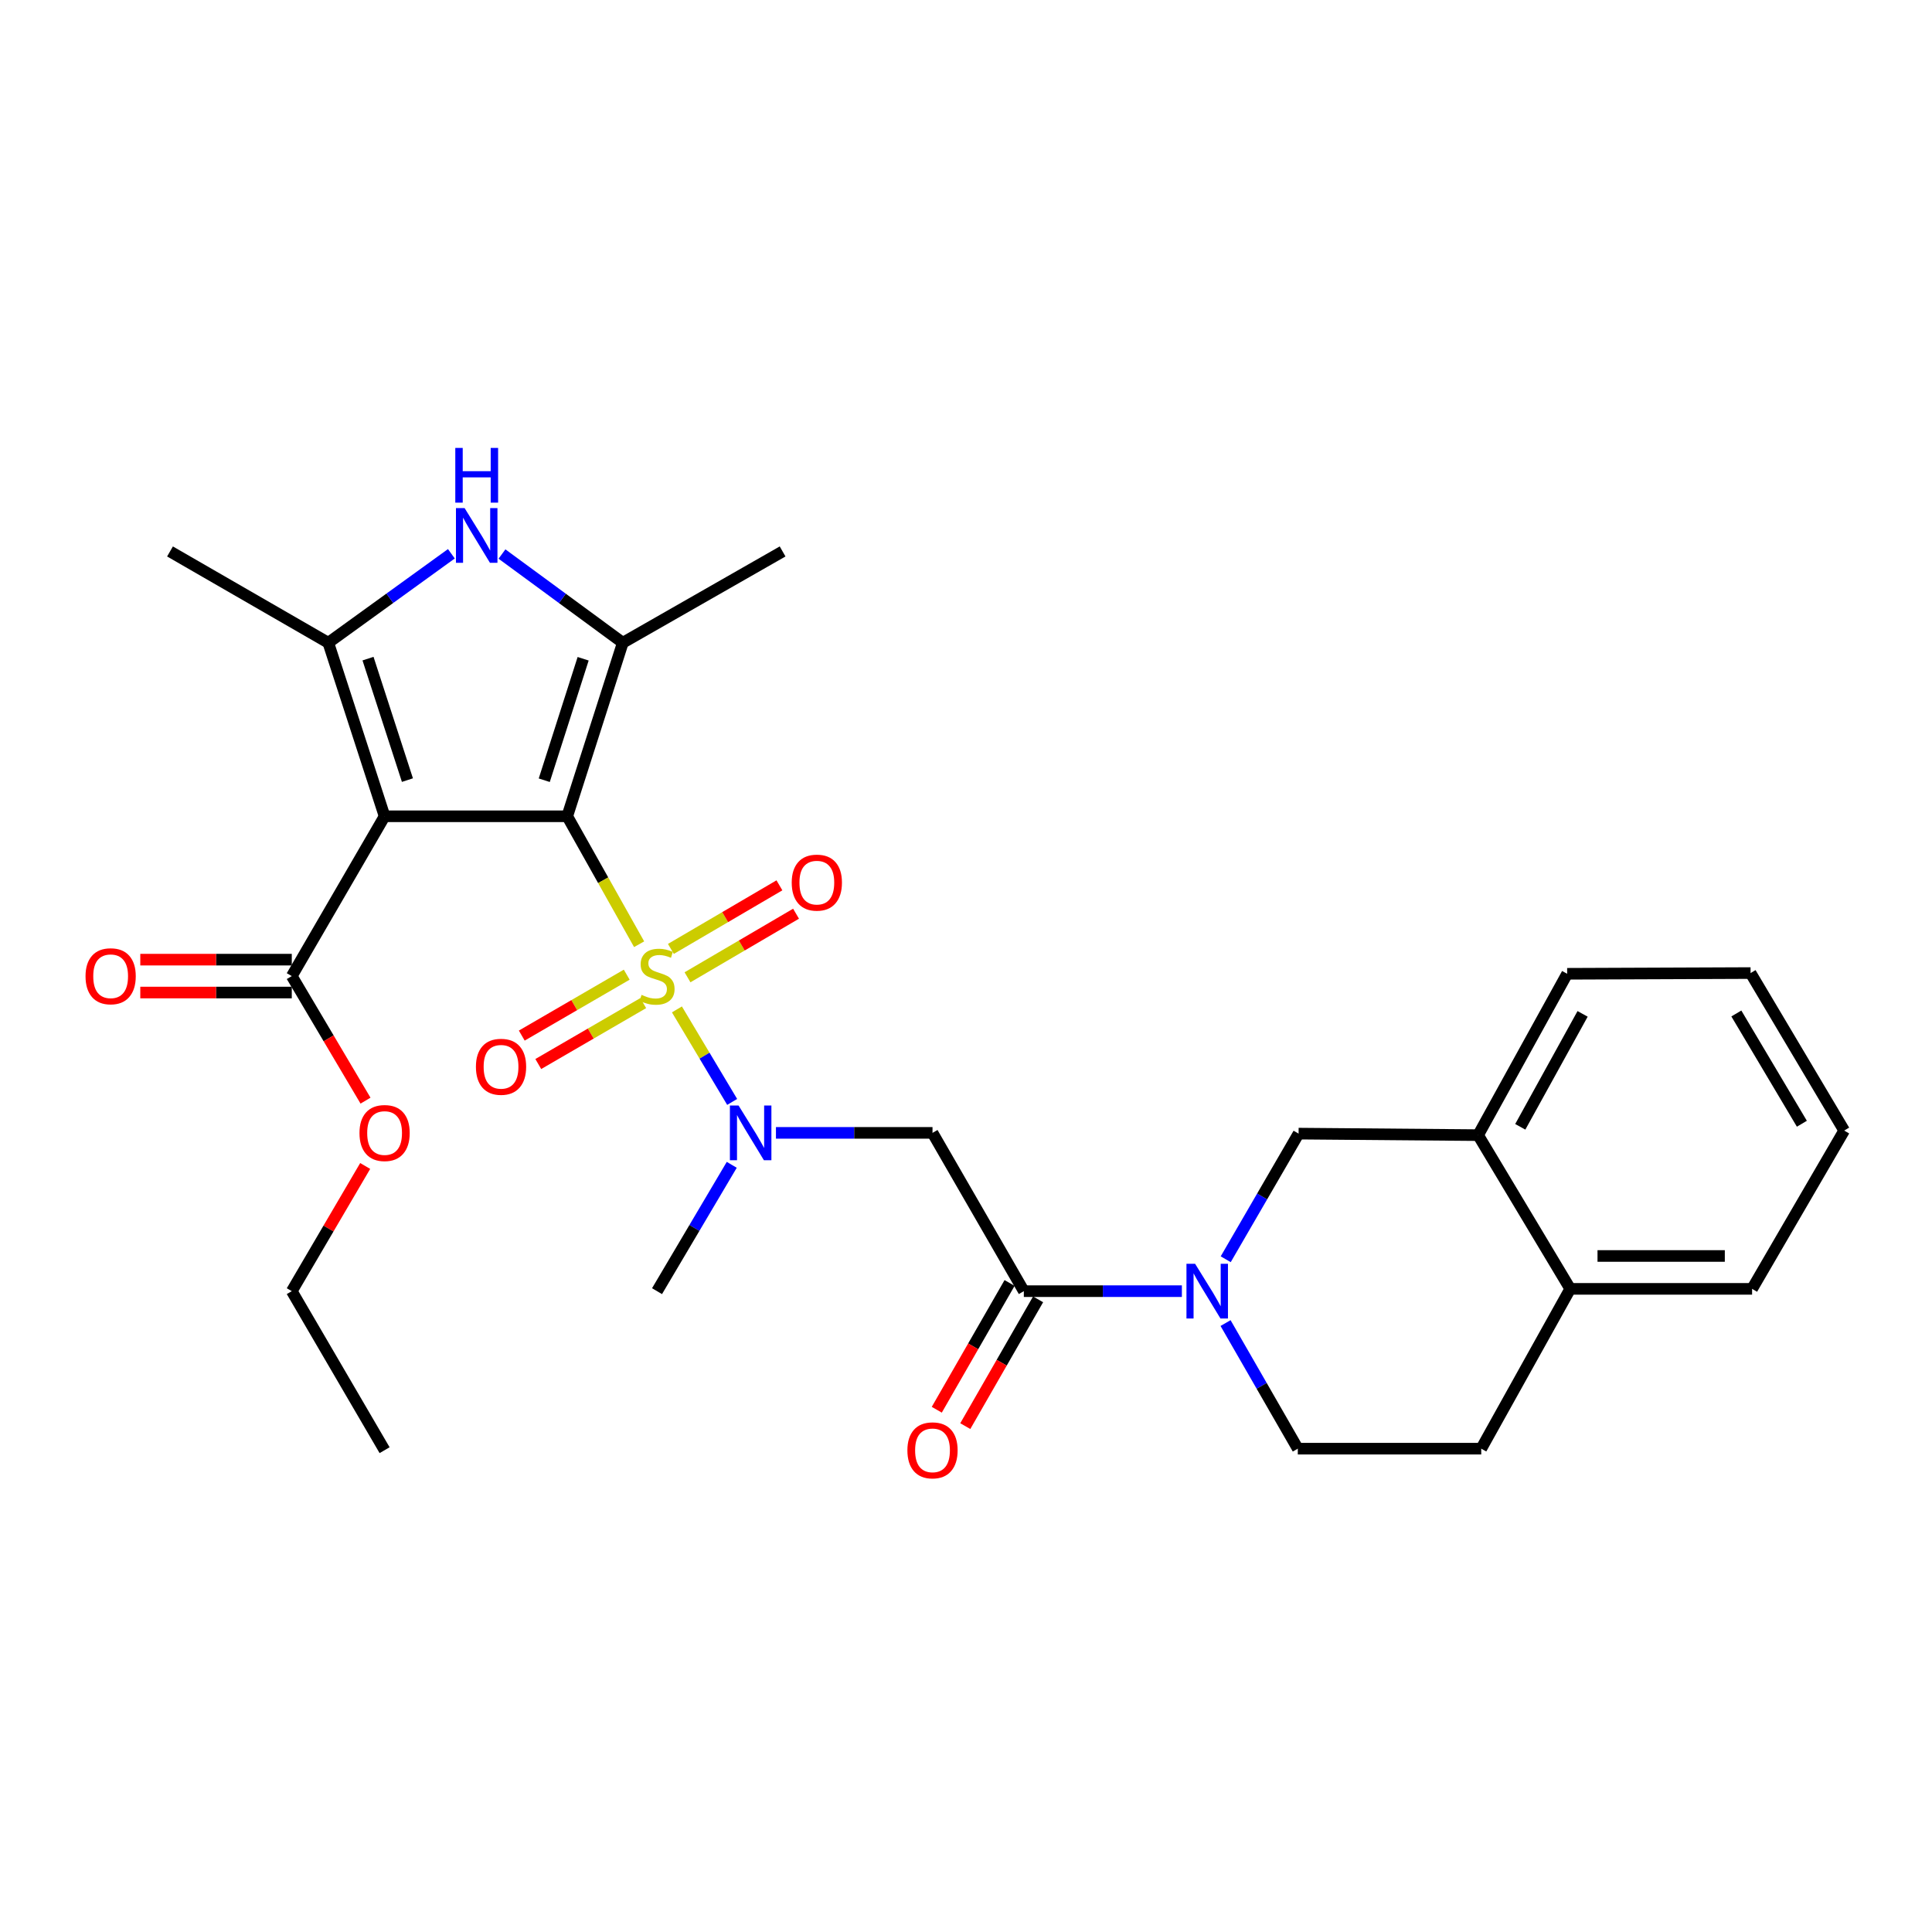 <?xml version='1.0' encoding='iso-8859-1'?>
<svg version='1.1' baseProfile='full'
              xmlns='http://www.w3.org/2000/svg'
                      xmlns:rdkit='http://www.rdkit.org/xml'
                      xmlns:xlink='http://www.w3.org/1999/xlink'
                  xml:space='preserve'
width='1000px' height='1000px' viewBox='0 0 1000 1000'>
<!-- END OF HEADER -->
<rect style='opacity:1.0;fill:#FFFFFF;stroke:none' width='1000' height='1000' x='0' y='0'> </rect>
<path class='bond-0' d='M 293.603,422.507 L 312.207,455.619' style='fill:none;fill-rule:evenodd;stroke:#000000;stroke-width:6px;stroke-linecap:butt;stroke-linejoin:miter;stroke-opacity:1' />
<path class='bond-0' d='M 312.207,455.619 L 330.811,488.732' style='fill:none;fill-rule:evenodd;stroke:#CCCC00;stroke-width:6px;stroke-linecap:butt;stroke-linejoin:miter;stroke-opacity:1' />
<path class='bond-1' d='M 293.603,422.507 L 199.066,422.507' style='fill:none;fill-rule:evenodd;stroke:#000000;stroke-width:6px;stroke-linecap:butt;stroke-linejoin:miter;stroke-opacity:1' />
<path class='bond-2' d='M 293.603,422.507 L 322.357,332.688' style='fill:none;fill-rule:evenodd;stroke:#000000;stroke-width:6px;stroke-linecap:butt;stroke-linejoin:miter;stroke-opacity:1' />
<path class='bond-2' d='M 281.706,403.844 L 301.834,340.972' style='fill:none;fill-rule:evenodd;stroke:#000000;stroke-width:6px;stroke-linecap:butt;stroke-linejoin:miter;stroke-opacity:1' />
<path class='bond-5' d='M 350.374,522.467 L 364.671,546.408' style='fill:none;fill-rule:evenodd;stroke:#CCCC00;stroke-width:6px;stroke-linecap:butt;stroke-linejoin:miter;stroke-opacity:1' />
<path class='bond-5' d='M 364.671,546.408 L 378.969,570.35' style='fill:none;fill-rule:evenodd;stroke:#0000FF;stroke-width:6px;stroke-linecap:butt;stroke-linejoin:miter;stroke-opacity:1' />
<path class='bond-11' d='M 324.391,504.488 L 297.229,520.253' style='fill:none;fill-rule:evenodd;stroke:#CCCC00;stroke-width:6px;stroke-linecap:butt;stroke-linejoin:miter;stroke-opacity:1' />
<path class='bond-11' d='M 297.229,520.253 L 270.068,536.017' style='fill:none;fill-rule:evenodd;stroke:#FF0000;stroke-width:6px;stroke-linecap:butt;stroke-linejoin:miter;stroke-opacity:1' />
<path class='bond-11' d='M 332.935,519.208 L 305.773,534.973' style='fill:none;fill-rule:evenodd;stroke:#CCCC00;stroke-width:6px;stroke-linecap:butt;stroke-linejoin:miter;stroke-opacity:1' />
<path class='bond-11' d='M 305.773,534.973 L 278.612,550.737' style='fill:none;fill-rule:evenodd;stroke:#FF0000;stroke-width:6px;stroke-linecap:butt;stroke-linejoin:miter;stroke-opacity:1' />
<path class='bond-12' d='M 355.855,505.843 L 383.943,489.387' style='fill:none;fill-rule:evenodd;stroke:#CCCC00;stroke-width:6px;stroke-linecap:butt;stroke-linejoin:miter;stroke-opacity:1' />
<path class='bond-12' d='M 383.943,489.387 L 412.031,472.932' style='fill:none;fill-rule:evenodd;stroke:#FF0000;stroke-width:6px;stroke-linecap:butt;stroke-linejoin:miter;stroke-opacity:1' />
<path class='bond-12' d='M 347.252,491.157 L 375.34,474.702' style='fill:none;fill-rule:evenodd;stroke:#CCCC00;stroke-width:6px;stroke-linecap:butt;stroke-linejoin:miter;stroke-opacity:1' />
<path class='bond-12' d='M 375.34,474.702 L 403.428,458.247' style='fill:none;fill-rule:evenodd;stroke:#FF0000;stroke-width:6px;stroke-linecap:butt;stroke-linejoin:miter;stroke-opacity:1' />
<path class='bond-3' d='M 199.066,422.507 L 169.924,332.688' style='fill:none;fill-rule:evenodd;stroke:#000000;stroke-width:6px;stroke-linecap:butt;stroke-linejoin:miter;stroke-opacity:1' />
<path class='bond-3' d='M 210.884,403.781 L 190.485,340.908' style='fill:none;fill-rule:evenodd;stroke:#000000;stroke-width:6px;stroke-linecap:butt;stroke-linejoin:miter;stroke-opacity:1' />
<path class='bond-9' d='M 199.066,422.507 L 151.023,505.224' style='fill:none;fill-rule:evenodd;stroke:#000000;stroke-width:6px;stroke-linecap:butt;stroke-linejoin:miter;stroke-opacity:1' />
<path class='bond-4' d='M 322.357,332.688 L 291.092,309.727' style='fill:none;fill-rule:evenodd;stroke:#000000;stroke-width:6px;stroke-linecap:butt;stroke-linejoin:miter;stroke-opacity:1' />
<path class='bond-4' d='M 291.092,309.727 L 259.826,286.766' style='fill:none;fill-rule:evenodd;stroke:#0000FF;stroke-width:6px;stroke-linecap:butt;stroke-linejoin:miter;stroke-opacity:1' />
<path class='bond-20' d='M 322.357,332.688 L 405.074,285.429' style='fill:none;fill-rule:evenodd;stroke:#000000;stroke-width:6px;stroke-linecap:butt;stroke-linejoin:miter;stroke-opacity:1' />
<path class='bond-21' d='M 169.924,332.688 L 87.992,285.429' style='fill:none;fill-rule:evenodd;stroke:#000000;stroke-width:6px;stroke-linecap:butt;stroke-linejoin:miter;stroke-opacity:1' />
<path class='bond-29' d='M 169.924,332.688 L 201.778,309.661' style='fill:none;fill-rule:evenodd;stroke:#000000;stroke-width:6px;stroke-linecap:butt;stroke-linejoin:miter;stroke-opacity:1' />
<path class='bond-29' d='M 201.778,309.661 L 233.631,286.633' style='fill:none;fill-rule:evenodd;stroke:#0000FF;stroke-width:6px;stroke-linecap:butt;stroke-linejoin:miter;stroke-opacity:1' />
<path class='bond-8' d='M 401.63,586.371 L 442.148,586.371' style='fill:none;fill-rule:evenodd;stroke:#0000FF;stroke-width:6px;stroke-linecap:butt;stroke-linejoin:miter;stroke-opacity:1' />
<path class='bond-8' d='M 442.148,586.371 L 482.666,586.371' style='fill:none;fill-rule:evenodd;stroke:#000000;stroke-width:6px;stroke-linecap:butt;stroke-linejoin:miter;stroke-opacity:1' />
<path class='bond-22' d='M 378.754,602.911 L 359.415,635.607' style='fill:none;fill-rule:evenodd;stroke:#0000FF;stroke-width:6px;stroke-linecap:butt;stroke-linejoin:miter;stroke-opacity:1' />
<path class='bond-22' d='M 359.415,635.607 L 340.077,668.303' style='fill:none;fill-rule:evenodd;stroke:#000000;stroke-width:6px;stroke-linecap:butt;stroke-linejoin:miter;stroke-opacity:1' />
<path class='bond-6' d='M 611.737,668.303 L 570.836,668.303' style='fill:none;fill-rule:evenodd;stroke:#0000FF;stroke-width:6px;stroke-linecap:butt;stroke-linejoin:miter;stroke-opacity:1' />
<path class='bond-6' d='M 570.836,668.303 L 529.935,668.303' style='fill:none;fill-rule:evenodd;stroke:#000000;stroke-width:6px;stroke-linecap:butt;stroke-linejoin:miter;stroke-opacity:1' />
<path class='bond-10' d='M 634.429,651.787 L 653.288,619.273' style='fill:none;fill-rule:evenodd;stroke:#0000FF;stroke-width:6px;stroke-linecap:butt;stroke-linejoin:miter;stroke-opacity:1' />
<path class='bond-10' d='M 653.288,619.273 L 672.146,586.759' style='fill:none;fill-rule:evenodd;stroke:#000000;stroke-width:6px;stroke-linecap:butt;stroke-linejoin:miter;stroke-opacity:1' />
<path class='bond-14' d='M 634.346,684.815 L 653.043,717.322' style='fill:none;fill-rule:evenodd;stroke:#0000FF;stroke-width:6px;stroke-linecap:butt;stroke-linejoin:miter;stroke-opacity:1' />
<path class='bond-14' d='M 653.043,717.322 L 671.739,749.829' style='fill:none;fill-rule:evenodd;stroke:#000000;stroke-width:6px;stroke-linecap:butt;stroke-linejoin:miter;stroke-opacity:1' />
<path class='bond-7' d='M 529.935,668.303 L 482.666,586.371' style='fill:none;fill-rule:evenodd;stroke:#000000;stroke-width:6px;stroke-linecap:butt;stroke-linejoin:miter;stroke-opacity:1' />
<path class='bond-15' d='M 522.555,664.066 L 503.714,696.874' style='fill:none;fill-rule:evenodd;stroke:#000000;stroke-width:6px;stroke-linecap:butt;stroke-linejoin:miter;stroke-opacity:1' />
<path class='bond-15' d='M 503.714,696.874 L 484.873,729.683' style='fill:none;fill-rule:evenodd;stroke:#FF0000;stroke-width:6px;stroke-linecap:butt;stroke-linejoin:miter;stroke-opacity:1' />
<path class='bond-15' d='M 537.314,672.541 L 518.473,705.35' style='fill:none;fill-rule:evenodd;stroke:#000000;stroke-width:6px;stroke-linecap:butt;stroke-linejoin:miter;stroke-opacity:1' />
<path class='bond-15' d='M 518.473,705.35 L 499.632,738.159' style='fill:none;fill-rule:evenodd;stroke:#FF0000;stroke-width:6px;stroke-linecap:butt;stroke-linejoin:miter;stroke-opacity:1' />
<path class='bond-17' d='M 151.023,496.714 L 111.819,496.714' style='fill:none;fill-rule:evenodd;stroke:#000000;stroke-width:6px;stroke-linecap:butt;stroke-linejoin:miter;stroke-opacity:1' />
<path class='bond-17' d='M 111.819,496.714 L 72.615,496.714' style='fill:none;fill-rule:evenodd;stroke:#FF0000;stroke-width:6px;stroke-linecap:butt;stroke-linejoin:miter;stroke-opacity:1' />
<path class='bond-17' d='M 151.023,513.734 L 111.819,513.734' style='fill:none;fill-rule:evenodd;stroke:#000000;stroke-width:6px;stroke-linecap:butt;stroke-linejoin:miter;stroke-opacity:1' />
<path class='bond-17' d='M 111.819,513.734 L 72.615,513.734' style='fill:none;fill-rule:evenodd;stroke:#FF0000;stroke-width:6px;stroke-linecap:butt;stroke-linejoin:miter;stroke-opacity:1' />
<path class='bond-19' d='M 151.023,505.224 L 170.107,537.459' style='fill:none;fill-rule:evenodd;stroke:#000000;stroke-width:6px;stroke-linecap:butt;stroke-linejoin:miter;stroke-opacity:1' />
<path class='bond-19' d='M 170.107,537.459 L 189.192,569.694' style='fill:none;fill-rule:evenodd;stroke:#FF0000;stroke-width:6px;stroke-linecap:butt;stroke-linejoin:miter;stroke-opacity:1' />
<path class='bond-13' d='M 672.146,586.759 L 765.075,587.544' style='fill:none;fill-rule:evenodd;stroke:#000000;stroke-width:6px;stroke-linecap:butt;stroke-linejoin:miter;stroke-opacity:1' />
<path class='bond-23' d='M 765.075,587.544 L 811.162,504.032' style='fill:none;fill-rule:evenodd;stroke:#000000;stroke-width:6px;stroke-linecap:butt;stroke-linejoin:miter;stroke-opacity:1' />
<path class='bond-23' d='M 786.89,583.24 L 819.15,524.782' style='fill:none;fill-rule:evenodd;stroke:#000000;stroke-width:6px;stroke-linecap:butt;stroke-linejoin:miter;stroke-opacity:1' />
<path class='bond-30' d='M 765.075,587.544 L 812.75,667.112' style='fill:none;fill-rule:evenodd;stroke:#000000;stroke-width:6px;stroke-linecap:butt;stroke-linejoin:miter;stroke-opacity:1' />
<path class='bond-18' d='M 671.739,749.829 L 766.683,749.829' style='fill:none;fill-rule:evenodd;stroke:#000000;stroke-width:6px;stroke-linecap:butt;stroke-linejoin:miter;stroke-opacity:1' />
<path class='bond-16' d='M 812.75,667.112 L 766.683,749.829' style='fill:none;fill-rule:evenodd;stroke:#000000;stroke-width:6px;stroke-linecap:butt;stroke-linejoin:miter;stroke-opacity:1' />
<path class='bond-24' d='M 812.75,667.112 L 906.88,667.112' style='fill:none;fill-rule:evenodd;stroke:#000000;stroke-width:6px;stroke-linecap:butt;stroke-linejoin:miter;stroke-opacity:1' />
<path class='bond-24' d='M 826.87,650.092 L 892.761,650.092' style='fill:none;fill-rule:evenodd;stroke:#000000;stroke-width:6px;stroke-linecap:butt;stroke-linejoin:miter;stroke-opacity:1' />
<path class='bond-25' d='M 189.019,603.506 L 170.021,635.905' style='fill:none;fill-rule:evenodd;stroke:#FF0000;stroke-width:6px;stroke-linecap:butt;stroke-linejoin:miter;stroke-opacity:1' />
<path class='bond-25' d='M 170.021,635.905 L 151.023,668.303' style='fill:none;fill-rule:evenodd;stroke:#000000;stroke-width:6px;stroke-linecap:butt;stroke-linejoin:miter;stroke-opacity:1' />
<path class='bond-27' d='M 811.162,504.032 L 906.095,503.654' style='fill:none;fill-rule:evenodd;stroke:#000000;stroke-width:6px;stroke-linecap:butt;stroke-linejoin:miter;stroke-opacity:1' />
<path class='bond-28' d='M 906.88,667.112 L 954.545,585.18' style='fill:none;fill-rule:evenodd;stroke:#000000;stroke-width:6px;stroke-linecap:butt;stroke-linejoin:miter;stroke-opacity:1' />
<path class='bond-26' d='M 151.023,668.303 L 199.066,750.614' style='fill:none;fill-rule:evenodd;stroke:#000000;stroke-width:6px;stroke-linecap:butt;stroke-linejoin:miter;stroke-opacity:1' />
<path class='bond-31' d='M 906.095,503.654 L 954.545,585.18' style='fill:none;fill-rule:evenodd;stroke:#000000;stroke-width:6px;stroke-linecap:butt;stroke-linejoin:miter;stroke-opacity:1' />
<path class='bond-31' d='M 898.732,524.578 L 932.647,581.646' style='fill:none;fill-rule:evenodd;stroke:#000000;stroke-width:6px;stroke-linecap:butt;stroke-linejoin:miter;stroke-opacity:1' />
<path  class='atom-1' d='M 332.077 514.944
Q 332.397 515.064, 333.717 515.624
Q 335.037 516.184, 336.477 516.544
Q 337.957 516.864, 339.397 516.864
Q 342.077 516.864, 343.637 515.584
Q 345.197 514.264, 345.197 511.984
Q 345.197 510.424, 344.397 509.464
Q 343.637 508.504, 342.437 507.984
Q 341.237 507.464, 339.237 506.864
Q 336.717 506.104, 335.197 505.384
Q 333.717 504.664, 332.637 503.144
Q 331.597 501.624, 331.597 499.064
Q 331.597 495.504, 333.997 493.304
Q 336.437 491.104, 341.237 491.104
Q 344.517 491.104, 348.237 492.664
L 347.317 495.744
Q 343.917 494.344, 341.357 494.344
Q 338.597 494.344, 337.077 495.504
Q 335.557 496.624, 335.597 498.584
Q 335.597 500.104, 336.357 501.024
Q 337.157 501.944, 338.277 502.464
Q 339.437 502.984, 341.357 503.584
Q 343.917 504.384, 345.437 505.184
Q 346.957 505.984, 348.037 507.624
Q 349.157 509.224, 349.157 511.984
Q 349.157 515.904, 346.517 518.024
Q 343.917 520.104, 339.557 520.104
Q 337.037 520.104, 335.117 519.544
Q 333.237 519.024, 330.997 518.104
L 332.077 514.944
' fill='#CCCC00'/>
<path  class='atom-5' d='M 240.481 262.996
L 249.761 277.996
Q 250.681 279.476, 252.161 282.156
Q 253.641 284.836, 253.721 284.996
L 253.721 262.996
L 257.481 262.996
L 257.481 291.316
L 253.601 291.316
L 243.641 274.916
Q 242.481 272.996, 241.241 270.796
Q 240.041 268.596, 239.681 267.916
L 239.681 291.316
L 236.001 291.316
L 236.001 262.996
L 240.481 262.996
' fill='#0000FF'/>
<path  class='atom-5' d='M 235.661 231.844
L 239.501 231.844
L 239.501 243.884
L 253.981 243.884
L 253.981 231.844
L 257.821 231.844
L 257.821 260.164
L 253.981 260.164
L 253.981 247.084
L 239.501 247.084
L 239.501 260.164
L 235.661 260.164
L 235.661 231.844
' fill='#0000FF'/>
<path  class='atom-6' d='M 382.276 572.211
L 391.556 587.211
Q 392.476 588.691, 393.956 591.371
Q 395.436 594.051, 395.516 594.211
L 395.516 572.211
L 399.276 572.211
L 399.276 600.531
L 395.396 600.531
L 385.436 584.131
Q 384.276 582.211, 383.036 580.011
Q 381.836 577.811, 381.476 577.131
L 381.476 600.531
L 377.796 600.531
L 377.796 572.211
L 382.276 572.211
' fill='#0000FF'/>
<path  class='atom-7' d='M 618.589 654.143
L 627.869 669.143
Q 628.789 670.623, 630.269 673.303
Q 631.749 675.983, 631.829 676.143
L 631.829 654.143
L 635.589 654.143
L 635.589 682.463
L 631.709 682.463
L 621.749 666.063
Q 620.589 664.143, 619.349 661.943
Q 618.149 659.743, 617.789 659.063
L 617.789 682.463
L 614.109 682.463
L 614.109 654.143
L 618.589 654.143
' fill='#0000FF'/>
<path  class='atom-12' d='M 246.336 552.165
Q 246.336 545.365, 249.696 541.565
Q 253.056 537.765, 259.336 537.765
Q 265.616 537.765, 268.976 541.565
Q 272.336 545.365, 272.336 552.165
Q 272.336 559.045, 268.936 562.965
Q 265.536 566.845, 259.336 566.845
Q 253.096 566.845, 249.696 562.965
Q 246.336 559.085, 246.336 552.165
M 259.336 563.645
Q 263.656 563.645, 265.976 560.765
Q 268.336 557.845, 268.336 552.165
Q 268.336 546.605, 265.976 543.805
Q 263.656 540.965, 259.336 540.965
Q 255.016 540.965, 252.656 543.765
Q 250.336 546.565, 250.336 552.165
Q 250.336 557.885, 252.656 560.765
Q 255.016 563.645, 259.336 563.645
' fill='#FF0000'/>
<path  class='atom-13' d='M 409.794 456.844
Q 409.794 450.044, 413.154 446.244
Q 416.514 442.444, 422.794 442.444
Q 429.074 442.444, 432.434 446.244
Q 435.794 450.044, 435.794 456.844
Q 435.794 463.724, 432.394 467.644
Q 428.994 471.524, 422.794 471.524
Q 416.554 471.524, 413.154 467.644
Q 409.794 463.764, 409.794 456.844
M 422.794 468.324
Q 427.114 468.324, 429.434 465.444
Q 431.794 462.524, 431.794 456.844
Q 431.794 451.284, 429.434 448.484
Q 427.114 445.644, 422.794 445.644
Q 418.474 445.644, 416.114 448.444
Q 413.794 451.244, 413.794 456.844
Q 413.794 462.564, 416.114 465.444
Q 418.474 468.324, 422.794 468.324
' fill='#FF0000'/>
<path  class='atom-16' d='M 469.666 750.694
Q 469.666 743.894, 473.026 740.094
Q 476.386 736.294, 482.666 736.294
Q 488.946 736.294, 492.306 740.094
Q 495.666 743.894, 495.666 750.694
Q 495.666 757.574, 492.266 761.494
Q 488.866 765.374, 482.666 765.374
Q 476.426 765.374, 473.026 761.494
Q 469.666 757.614, 469.666 750.694
M 482.666 762.174
Q 486.986 762.174, 489.306 759.294
Q 491.666 756.374, 491.666 750.694
Q 491.666 745.134, 489.306 742.334
Q 486.986 739.494, 482.666 739.494
Q 478.346 739.494, 475.986 742.294
Q 473.666 745.094, 473.666 750.694
Q 473.666 756.414, 475.986 759.294
Q 478.346 762.174, 482.666 762.174
' fill='#FF0000'/>
<path  class='atom-18' d='M 44.271 505.304
Q 44.271 498.504, 47.631 494.704
Q 50.991 490.904, 57.271 490.904
Q 63.551 490.904, 66.911 494.704
Q 70.271 498.504, 70.271 505.304
Q 70.271 512.184, 66.871 516.104
Q 63.471 519.984, 57.271 519.984
Q 51.031 519.984, 47.631 516.104
Q 44.271 512.224, 44.271 505.304
M 57.271 516.784
Q 61.591 516.784, 63.911 513.904
Q 66.271 510.984, 66.271 505.304
Q 66.271 499.744, 63.911 496.944
Q 61.591 494.104, 57.271 494.104
Q 52.951 494.104, 50.591 496.904
Q 48.271 499.704, 48.271 505.304
Q 48.271 511.024, 50.591 513.904
Q 52.951 516.784, 57.271 516.784
' fill='#FF0000'/>
<path  class='atom-20' d='M 186.066 586.451
Q 186.066 579.651, 189.426 575.851
Q 192.786 572.051, 199.066 572.051
Q 205.346 572.051, 208.706 575.851
Q 212.066 579.651, 212.066 586.451
Q 212.066 593.331, 208.666 597.251
Q 205.266 601.131, 199.066 601.131
Q 192.826 601.131, 189.426 597.251
Q 186.066 593.371, 186.066 586.451
M 199.066 597.931
Q 203.386 597.931, 205.706 595.051
Q 208.066 592.131, 208.066 586.451
Q 208.066 580.891, 205.706 578.091
Q 203.386 575.251, 199.066 575.251
Q 194.746 575.251, 192.386 578.051
Q 190.066 580.851, 190.066 586.451
Q 190.066 592.171, 192.386 595.051
Q 194.746 597.931, 199.066 597.931
' fill='#FF0000'/>
</svg>
